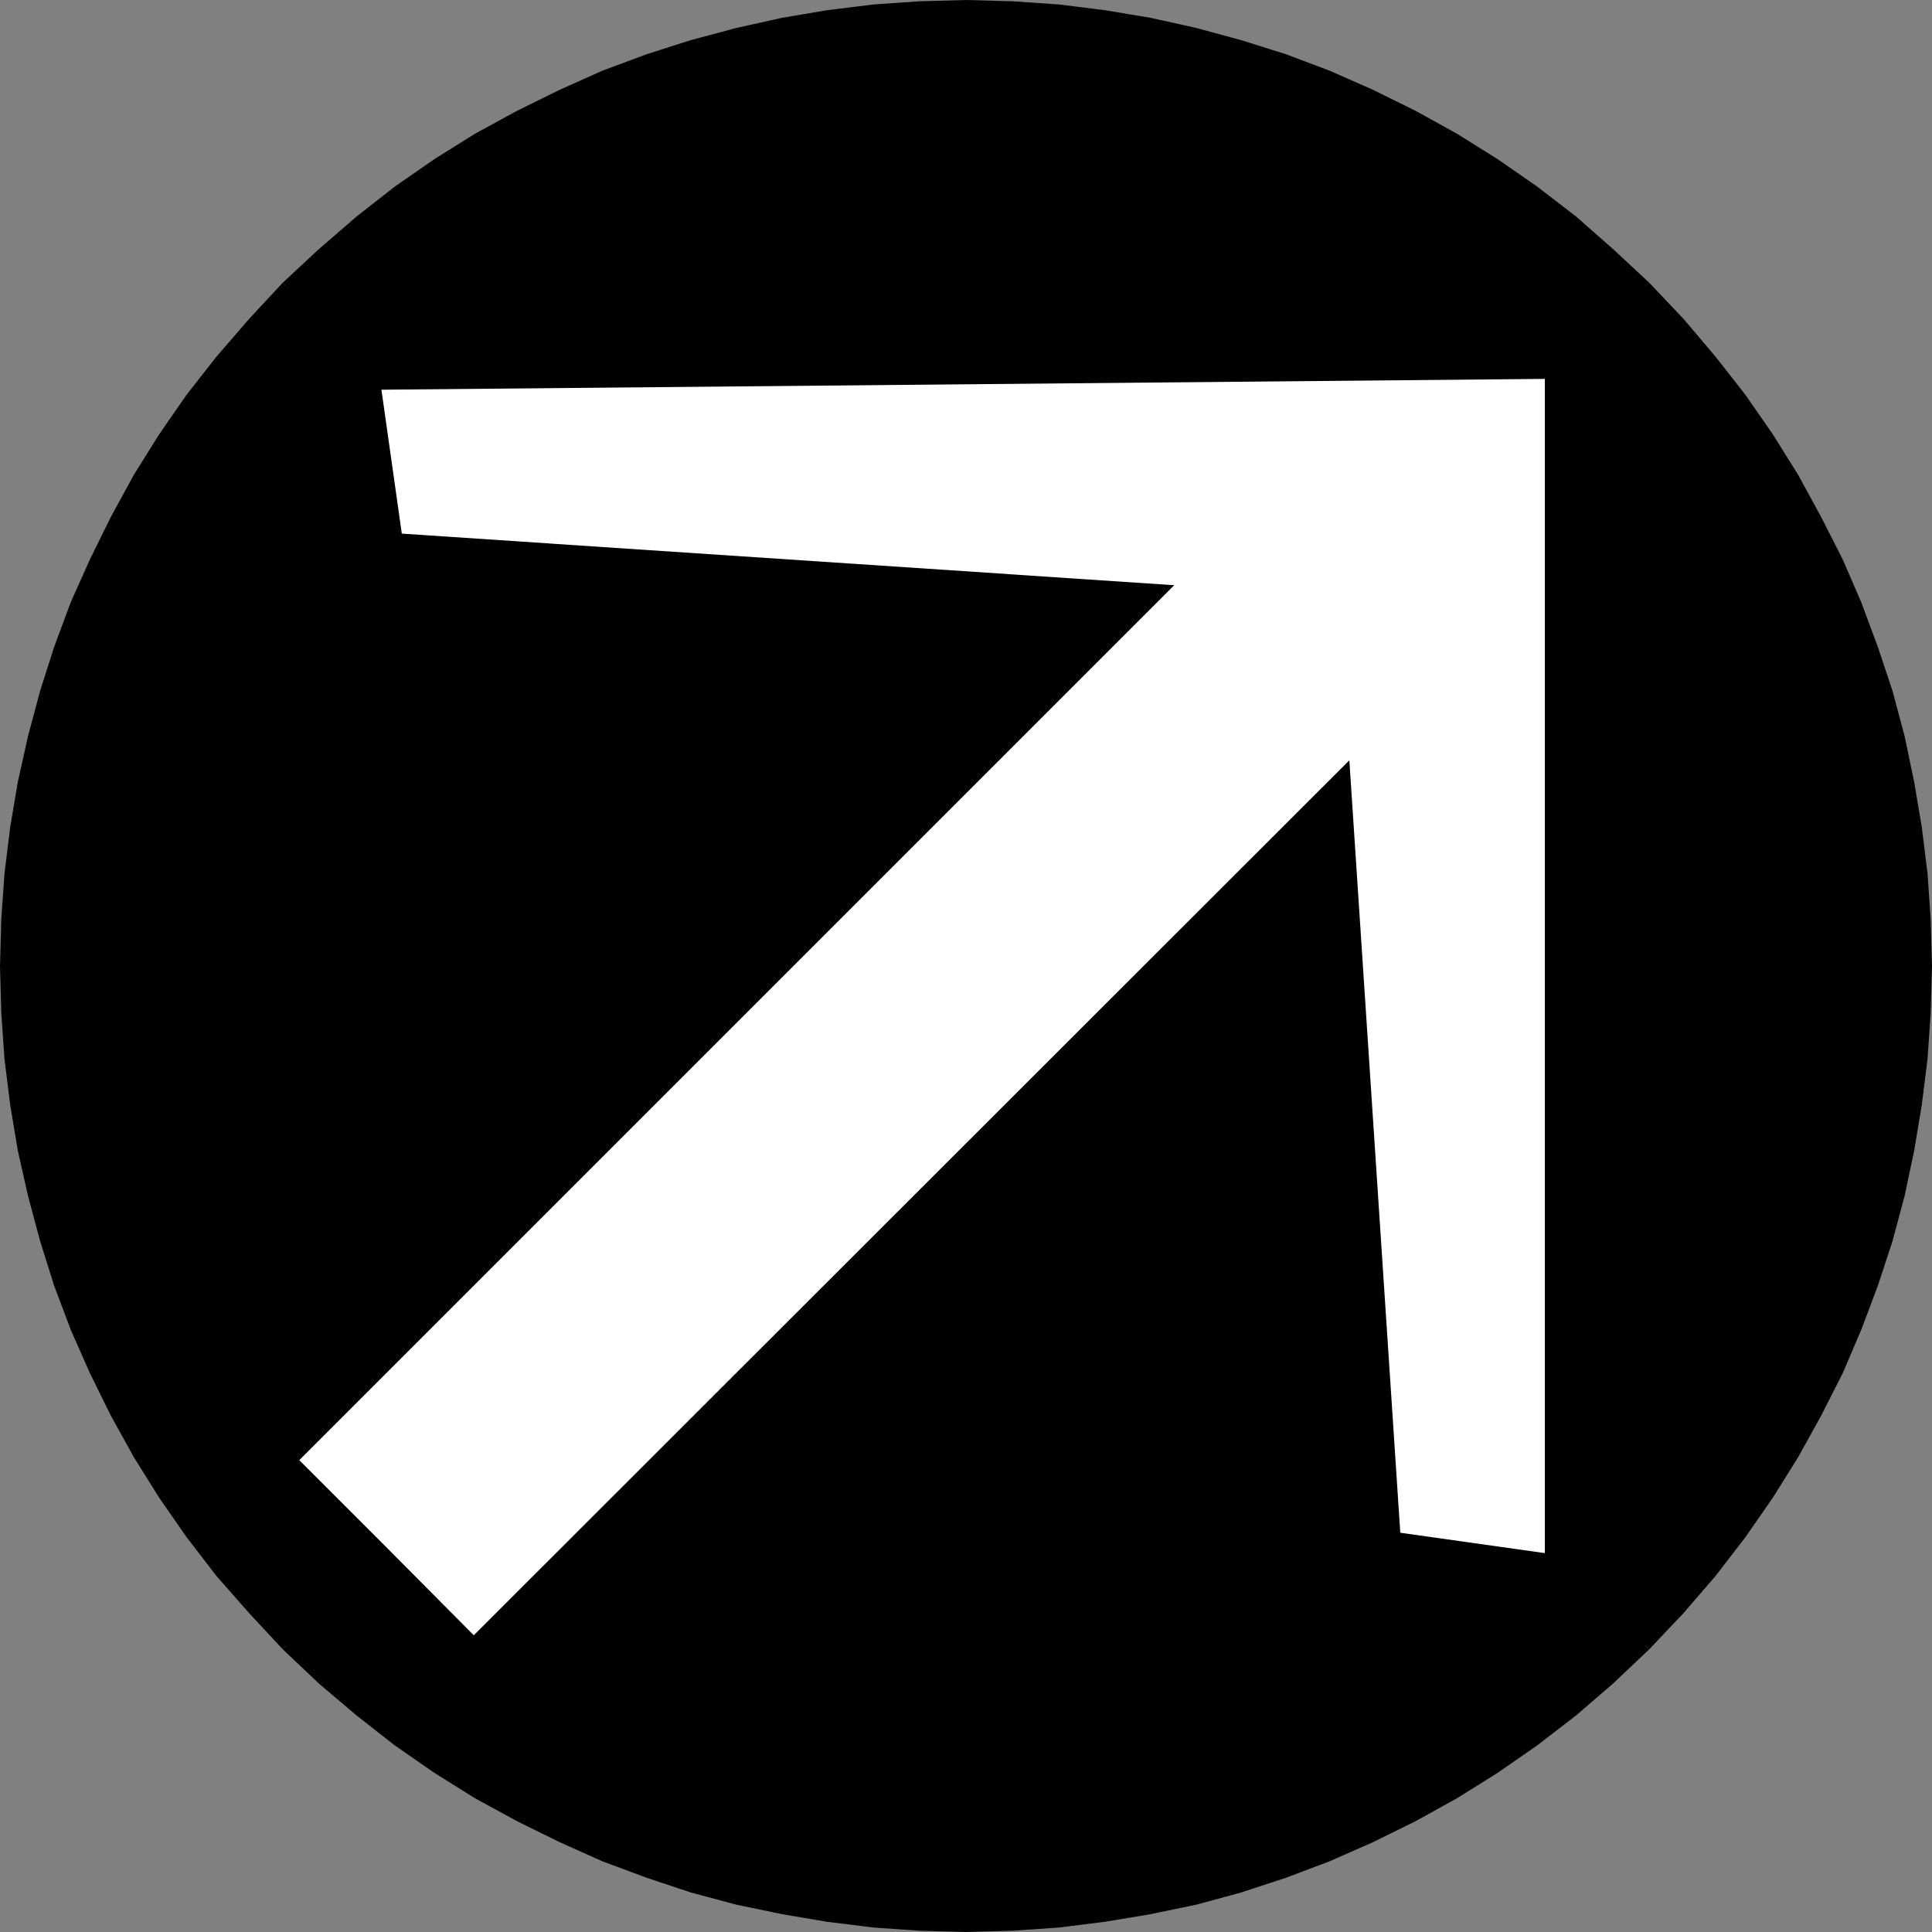 <?xml version="1.0" encoding="UTF-8" standalone="no"?>
<svg
   version="1.0"
   width="129.724mm"
   height="129.724mm"
   id="svg6"
   sodipodi:docname="Arrow 0542.wmf"
   xmlns:inkscape="http://www.inkscape.org/namespaces/inkscape"
   xmlns:sodipodi="http://sodipodi.sourceforge.net/DTD/sodipodi-0.dtd"
   xmlns="http://www.w3.org/2000/svg"
   xmlns:svg="http://www.w3.org/2000/svg">
  <rect width="100%" height="100%" fill="#808080" stroke="none"/>
  <sodipodi:namedview
     id="namedview6"
     pagecolor="#ffffff"
     bordercolor="#000000"
     borderopacity="0.25"
     inkscape:showpageshadow="2"
     inkscape:pageopacity="0.0"
     inkscape:pagecheckerboard="0"
     inkscape:deskcolor="#d1d1d1"
     inkscape:document-units="mm" />
  <defs
     id="defs1">
    <pattern
       id="WMFhbasepattern"
       patternUnits="userSpaceOnUse"
       width="6"
       height="6"
       x="0"
       y="0" />
  </defs>
  <path
     style="fill:#000000;fill-opacity:1;fill-rule:evenodd;stroke:none"
     d="m 72.72,72.72 9.05,-8.726 9.534,-8.08 9.696,-7.595 10.019,-6.949 10.181,-6.302 10.504,-5.818 10.827,-5.333 10.827,-4.848 11.15,-4.04 11.15,-3.717 11.474,-3.07 11.474,-2.586 11.635,-1.939 11.474,-1.293 11.797,-0.808 11.635,-0.323 11.797,0.323 11.635,0.808 11.635,1.293 11.635,1.939 11.474,2.586 11.312,3.07 11.312,3.717 10.989,4.04 10.989,4.848 10.666,5.333 10.504,5.818 10.342,6.302 10.019,6.949 9.696,7.595 9.373,8.08 9.05,8.726 8.726,9.05 8.08,9.534 7.595,9.696 6.949,10.019 6.302,10.181 5.979,10.504 5.171,10.827 4.848,10.827 4.202,11.15 3.555,11.15 3.07,11.474 2.586,11.474 1.939,11.635 1.293,11.474 0.97,11.797 0.323,11.635 -0.323,11.797 -0.97,11.635 -1.293,11.635 -1.939,11.474 -2.586,11.635 -3.07,11.312 -3.555,11.312 -4.202,10.989 -4.848,10.989 -5.171,10.666 -5.979,10.504 -6.302,10.181 -6.949,10.019 -7.595,9.858 -8.08,9.373 -8.726,9.05 -9.05,8.726 -9.373,8.08 -9.696,7.595 -10.019,6.949 -10.342,6.302 -10.504,5.979 -10.666,5.171 -10.989,4.848 -10.989,4.202 -11.312,3.555 -11.312,3.07 -11.474,2.586 -11.635,1.939 -11.635,1.293 -11.635,0.97 -11.797,0.162 -11.635,-0.162 -11.797,-0.97 -11.474,-1.293 -11.635,-1.939 -11.474,-2.586 -11.474,-3.07 -11.15,-3.555 -11.15,-4.202 -10.827,-4.848 -10.827,-5.171 -10.504,-5.979 -10.181,-6.302 -10.019,-6.949 -9.696,-7.595 -9.534,-8.08 -9.05,-8.726 -8.726,-9.05 -8.08,-9.373 -7.595,-9.858 L 41.37,379.275 35.067,369.094 29.25,358.59 23.917,347.924 19.069,336.936 15.029,325.947 11.312,314.635 8.242,303.323 5.656,291.688 3.717,280.214 2.424,268.579 1.616,256.944 1.293,245.147 1.616,233.512 2.424,221.715 3.717,210.241 5.656,198.606 8.242,187.133 11.312,175.659 l 3.717,-11.15 4.04,-11.15 4.848,-10.827 5.333,-10.827 5.818,-10.504 6.302,-10.181 6.949,-10.019 7.595,-9.696 8.08,-9.534 z"
     id="path1" />
  <path
     style="fill:#000000;fill-opacity:1;fill-rule:evenodd;stroke:none"
     d="m 418.544,71.75 v 0 l -9.211,-8.565 -9.373,-8.242 -9.858,-7.595 L 380.083,40.4 369.74,33.936 359.236,28.118 348.409,22.786 337.42,17.938 326.27,13.736 314.958,10.181 303.646,7.11 292.011,4.525 280.376,2.586 268.74,1.131 256.944,0.323 245.147,0 233.35,0.323 221.715,1.131 209.918,2.586 198.445,4.525 186.809,7.11 l -11.474,3.07 -11.15,3.555 -11.312,4.202 -10.827,4.848 -10.827,5.333 -10.666,5.818 -10.342,6.464 -10.019,6.949 -9.696,7.595 -9.534,8.242 -9.211,8.565 1.778,1.778 9.05,-8.565 9.373,-8.08 9.696,-7.434 10.019,-6.949 10.181,-6.302 10.504,-5.979 10.666,-5.171 10.827,-4.848 10.989,-4.04 11.15,-3.555 11.474,-3.07 11.474,-2.586 11.474,-1.939 11.474,-1.454 11.635,-0.808 11.635,-0.162 11.635,0.162 11.635,0.808 11.635,1.454 11.474,1.939 11.474,2.586 11.312,3.07 11.15,3.555 10.989,4.04 10.989,4.848 10.666,5.171 10.342,5.979 10.181,6.302 10.019,6.949 9.696,7.434 9.373,8.08 9.05,8.565 v 0 z"
     id="path2" />
  <path
     style="fill:#000000;fill-opacity:1;fill-rule:evenodd;stroke:none"
     d="m 418.544,418.544 v 0 l 8.726,-9.211 8.08,-9.373 7.595,-9.858 6.949,-10.019 6.464,-10.342 5.818,-10.504 5.494,-10.827 4.686,-10.989 4.202,-11.15 3.717,-11.312 3.07,-11.474 2.424,-11.474 1.939,-11.635 1.454,-11.635 0.808,-11.797 0.323,-11.797 -0.323,-11.797 -0.808,-11.635 -1.454,-11.797 -1.939,-11.474 -2.424,-11.635 -3.07,-11.474 -3.717,-11.15 -4.202,-11.312 -4.686,-10.827 -5.494,-10.827 -5.818,-10.666 -6.464,-10.342 -6.949,-10.019 -7.595,-9.696 -8.08,-9.534 -8.726,-9.211 -1.778,1.778 8.726,9.05 7.918,9.373 7.434,9.696 7.11,10.019 6.302,10.181 5.818,10.504 5.171,10.666 4.848,10.827 4.202,10.989 3.555,11.15 3.07,11.474 2.424,11.474 1.939,11.474 1.454,11.474 0.808,11.635 0.323,11.635 -0.323,11.635 -0.808,11.635 -1.454,11.635 -1.939,11.474 -2.424,11.474 -3.07,11.312 -3.555,11.15 -4.202,10.989 -4.848,10.989 -5.171,10.666 -5.818,10.342 -6.302,10.181 -7.11,10.019 -7.434,9.696 -7.918,9.373 -8.726,9.05 v 0 z"
     id="path3" />
  <path
     style="fill:#000000;fill-opacity:1;fill-rule:evenodd;stroke:none"
     d="m 71.75,418.544 v 0 l 9.211,8.726 9.534,8.08 9.696,7.595 10.019,6.949 10.342,6.464 10.666,5.818 10.827,5.333 10.827,4.848 11.312,4.202 11.15,3.717 11.474,3.07 11.635,2.424 11.474,1.939 11.797,1.454 11.635,0.808 11.797,0.323 11.797,-0.323 11.797,-0.808 11.635,-1.454 11.635,-1.939 11.635,-2.424 11.312,-3.07 11.312,-3.717 11.15,-4.202 10.989,-4.848 10.827,-5.333 10.504,-5.818 10.342,-6.464 10.019,-6.949 9.858,-7.595 9.373,-8.08 9.211,-8.726 -1.778,-1.778 -9.05,8.726 -9.373,7.918 -9.696,7.434 -10.019,6.949 -10.181,6.464 -10.342,5.818 -10.666,5.171 -10.989,4.848 -10.989,4.202 -11.15,3.555 -11.312,3.07 -11.474,2.424 -11.474,1.939 -11.635,1.454 -11.635,0.808 -11.635,0.323 -11.635,-0.323 -11.635,-0.808 -11.474,-1.454 -11.474,-1.939 -11.474,-2.424 -11.474,-3.07 -11.15,-3.555 -10.989,-4.202 -10.827,-4.848 -10.666,-5.171 -10.504,-5.818 -10.181,-6.464 -10.019,-6.949 -9.696,-7.434 -9.373,-7.918 -9.05,-8.726 v 0 z"
     id="path4" />
  <path
     style="fill:#000000;fill-opacity:1;fill-rule:evenodd;stroke:none"
     d="m 71.75,71.75 v 0 l -8.565,9.211 -8.242,9.534 -7.595,9.696 -6.949,10.019 -6.464,10.342 -5.818,10.666 -5.333,10.827 -4.848,10.827 -4.202,11.312 -3.555,11.15 -3.07,11.474 -2.586,11.635 L 2.586,209.918 1.131,221.715 0.323,233.35 0,245.147 l 0.323,11.797 0.808,11.797 1.454,11.635 1.939,11.635 2.586,11.474 3.07,11.474 3.555,11.312 4.202,11.15 4.848,10.989 5.333,10.827 5.818,10.504 6.464,10.342 6.949,10.019 7.595,9.858 8.242,9.373 8.565,9.211 1.778,-1.778 -8.565,-9.05 -8.08,-9.373 -7.434,-9.696 L 42.501,378.628 36.198,368.448 30.219,358.105 25.048,347.44 20.2,336.451 16.16,325.462 12.605,314.312 9.534,303 6.949,291.526 5.01,280.052 3.555,268.417 2.747,256.782 2.586,245.147 2.747,233.512 3.555,221.877 5.01,210.403 6.949,198.929 9.534,187.456 12.605,175.982 l 3.555,-11.15 4.04,-10.989 4.848,-10.827 5.171,-10.666 5.979,-10.504 6.302,-10.181 6.949,-10.019 7.434,-9.696 8.08,-9.373 8.565,-9.05 v 0 z"
     id="path5" />
  <path
     style="fill:#ffffff;fill-opacity:1;fill-rule:evenodd;stroke:none"
     d="m 392.041,96.152 -295.243,2.747 5.171,36.522 196.021,13.09 -222.038,222.038 20.846,20.846 23.432,23.594 222.2,-222.038 12.928,196.021 36.683,5.171 z"
     id="path6" />
</svg>

